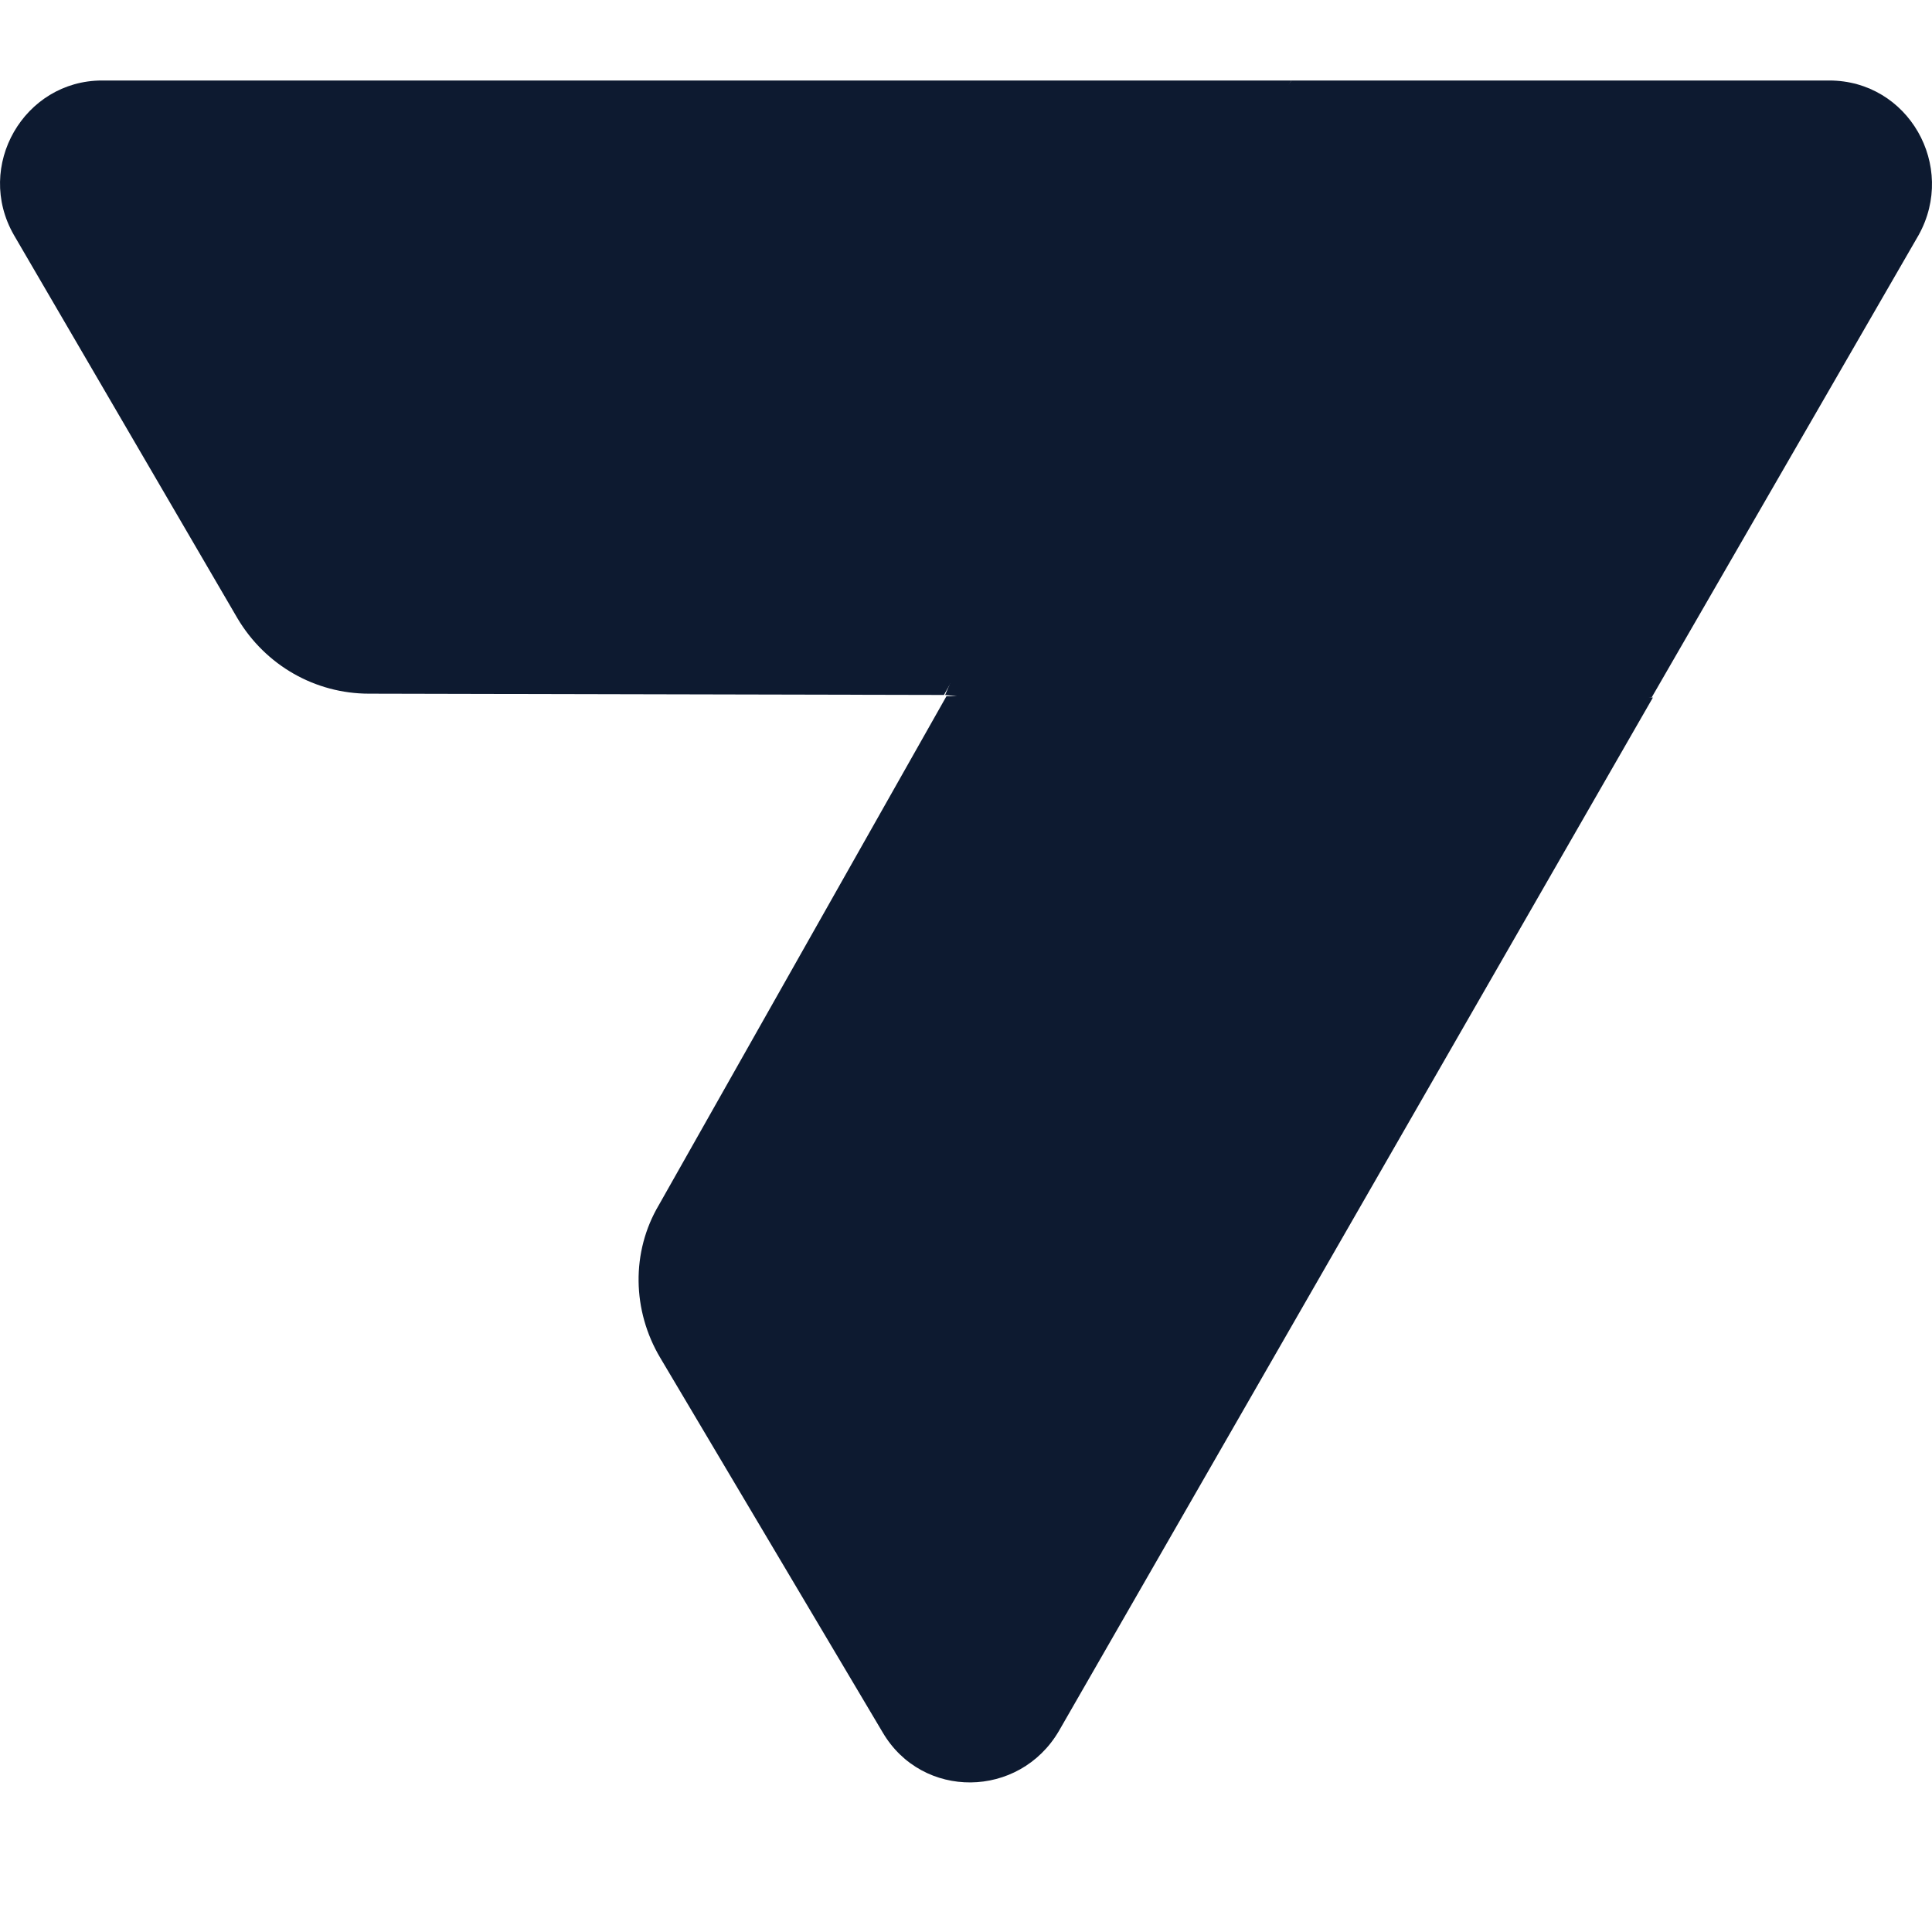 <svg width="24" height="24" viewBox="0 0 24 24" fill="none" xmlns="http://www.w3.org/2000/svg">
<path d="M22.723 1H16.042L13.344 4.84L11.741 8.633L16.042 9.125L20.517 8.665L23.834 2.92C24.31 2.063 23.707 1 22.723 1Z" fill="#0D1A30"/>
<path d="M0.173 2.92L2.95 7.681C3.299 8.268 3.918 8.617 4.584 8.617L11.726 8.633L16.042 1H1.268C0.3 1 -0.319 2.063 0.173 2.92Z" fill="#0D1A30"/>
<path d="M13.154 21.503C12.662 22.344 11.456 22.36 10.964 21.519L8.203 16.869C7.853 16.282 7.838 15.552 8.187 14.965L11.757 8.649L20.533 8.665L13.154 21.503Z" fill="#0D1A30"/>
</svg>
